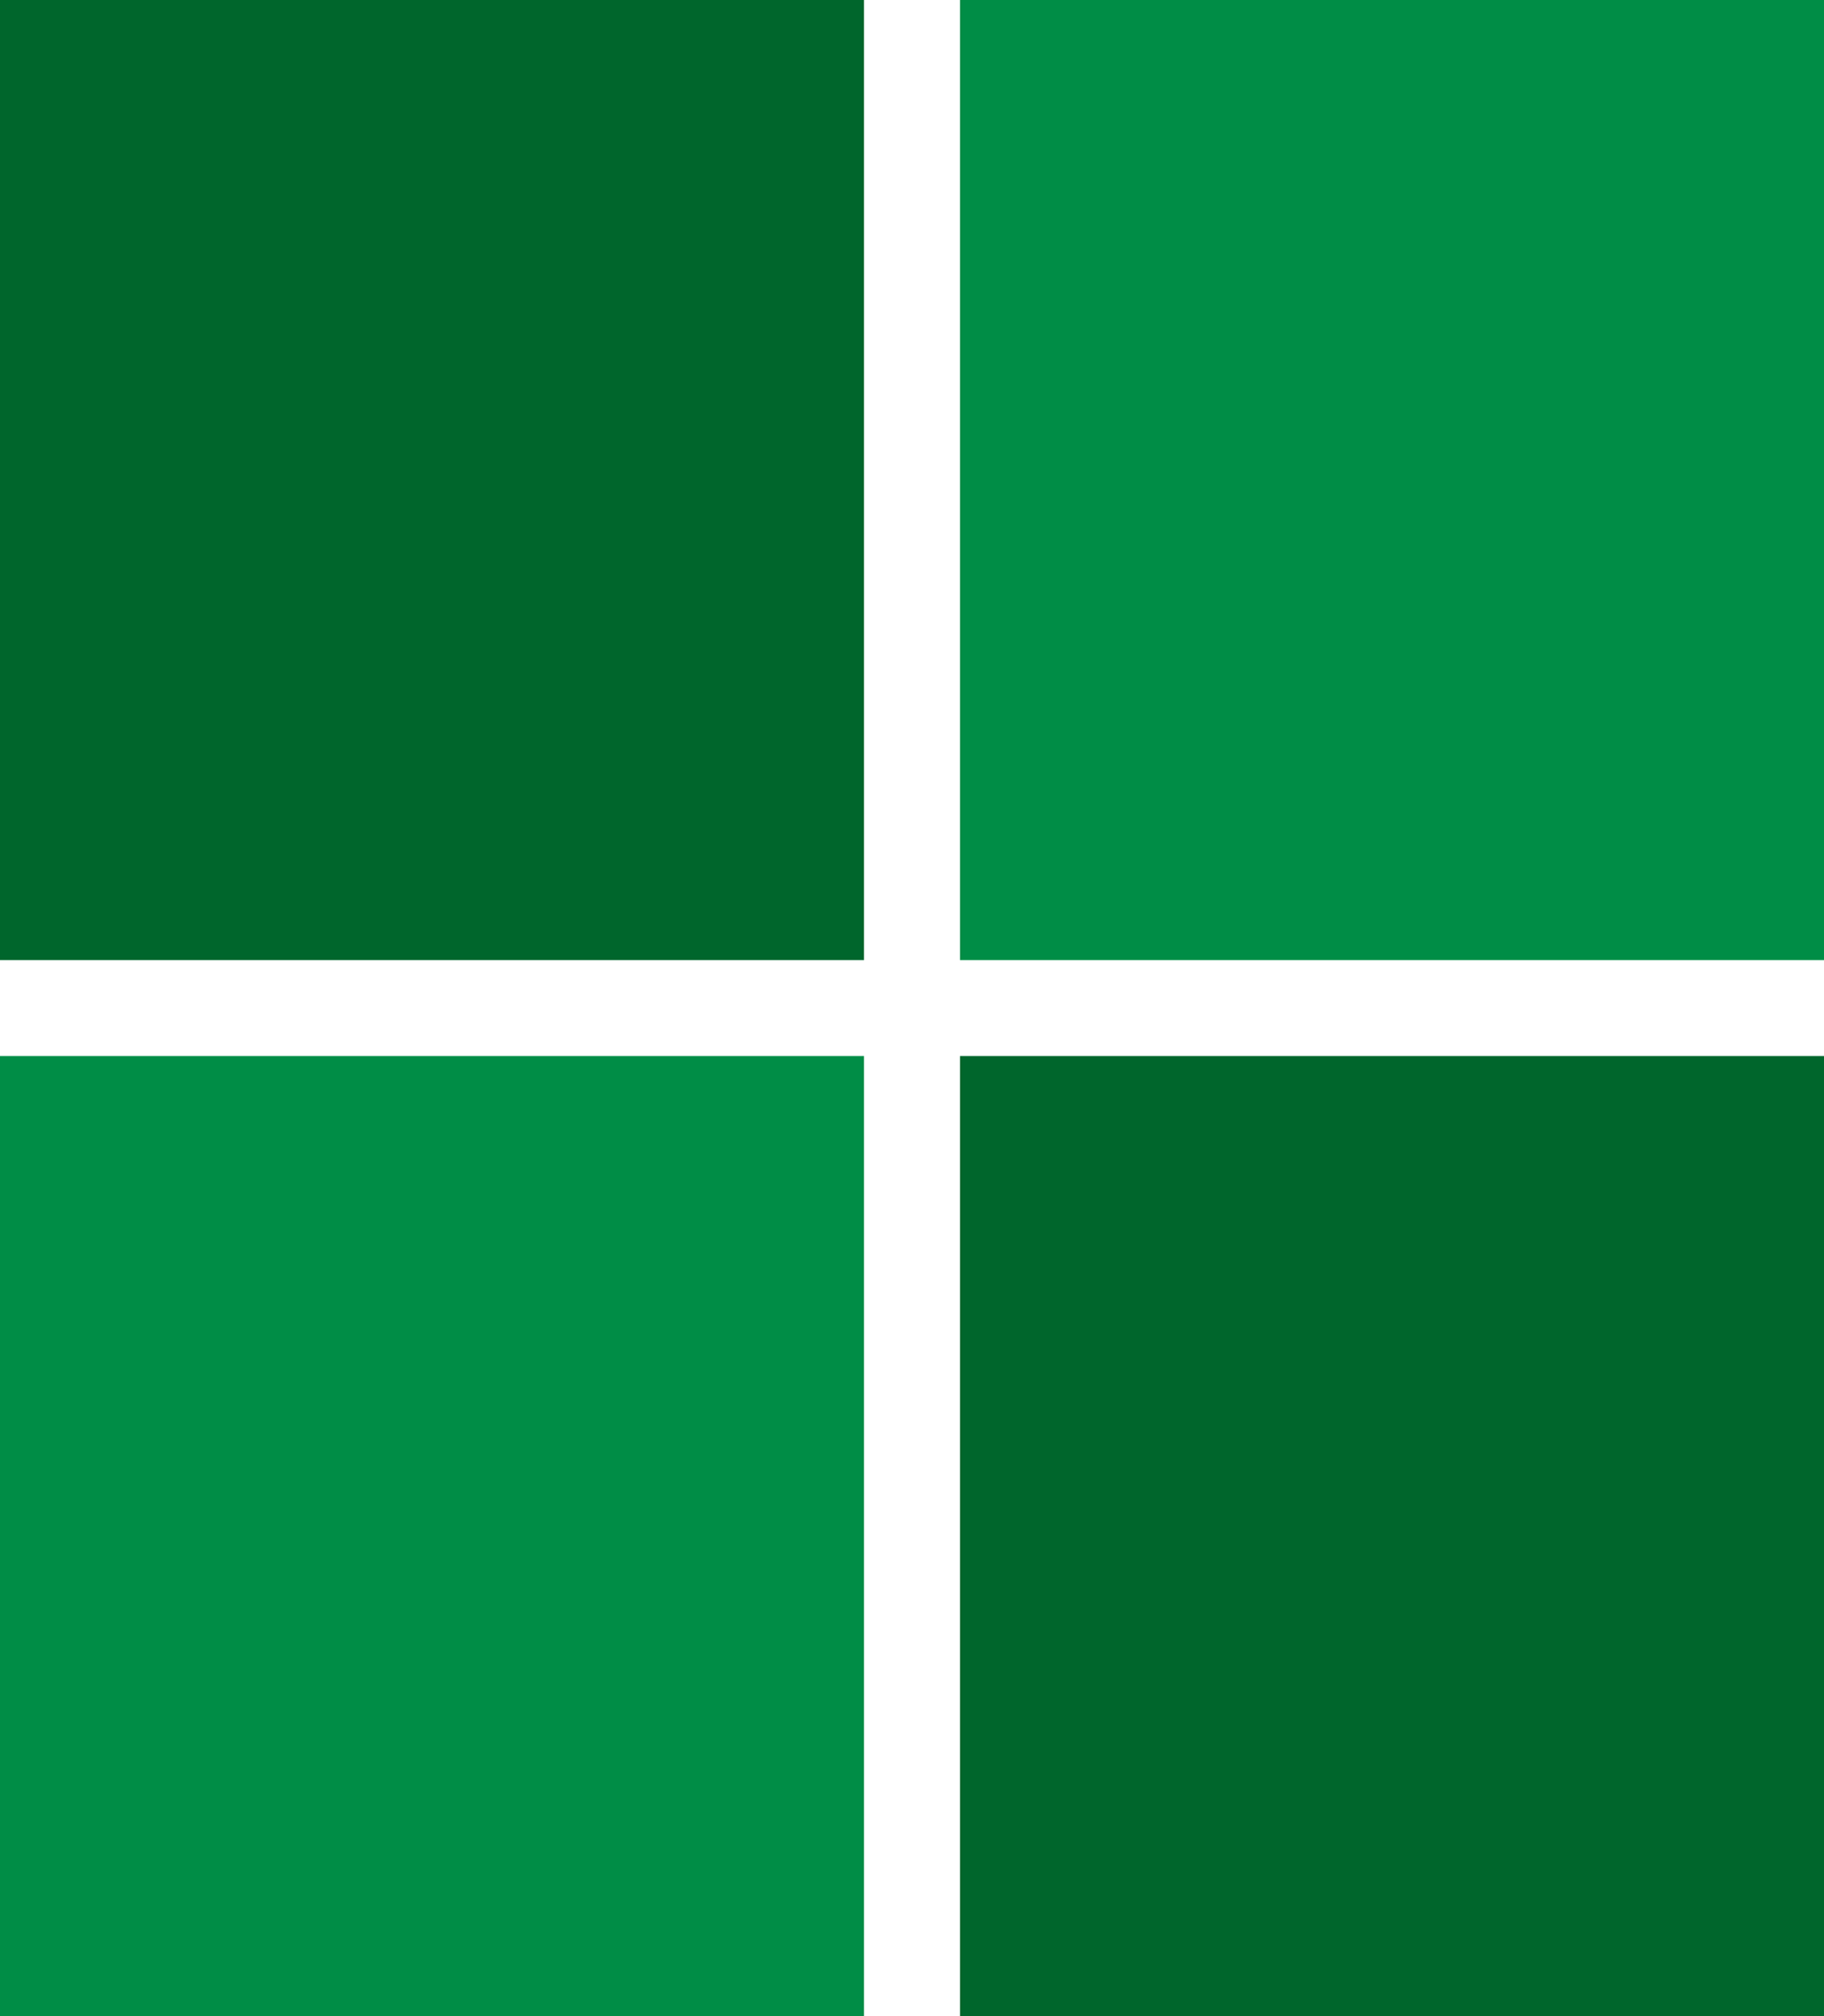 <?xml version="1.0" encoding="utf-8"?>
<!-- Generator: Adobe Illustrator 27.5.0, SVG Export Plug-In . SVG Version: 6.00 Build 0)  -->
<svg version="1.1" id="レイヤー_1" xmlns="http://www.w3.org/2000/svg" xmlns:xlink="http://www.w3.org/1999/xlink" x="0px"
	 y="0px" viewBox="0 0 38 42" style="enable-background:new 0 0 38 42;" xml:space="preserve">
<style type="text/css">
	.st0{fill:#00662C;}
	.st1{fill:#008D46;}
</style>
<g>
	<rect x="20" y="22" class="st0" width="18" height="20"/>
	<rect x="0" y="22" class="st1" width="18" height="20"/>
	<rect x="0" y="0" class="st0" width="18" height="20"/>
	<rect x="20" y="0" class="st1" width="18" height="20"/>
</g>
</svg>
